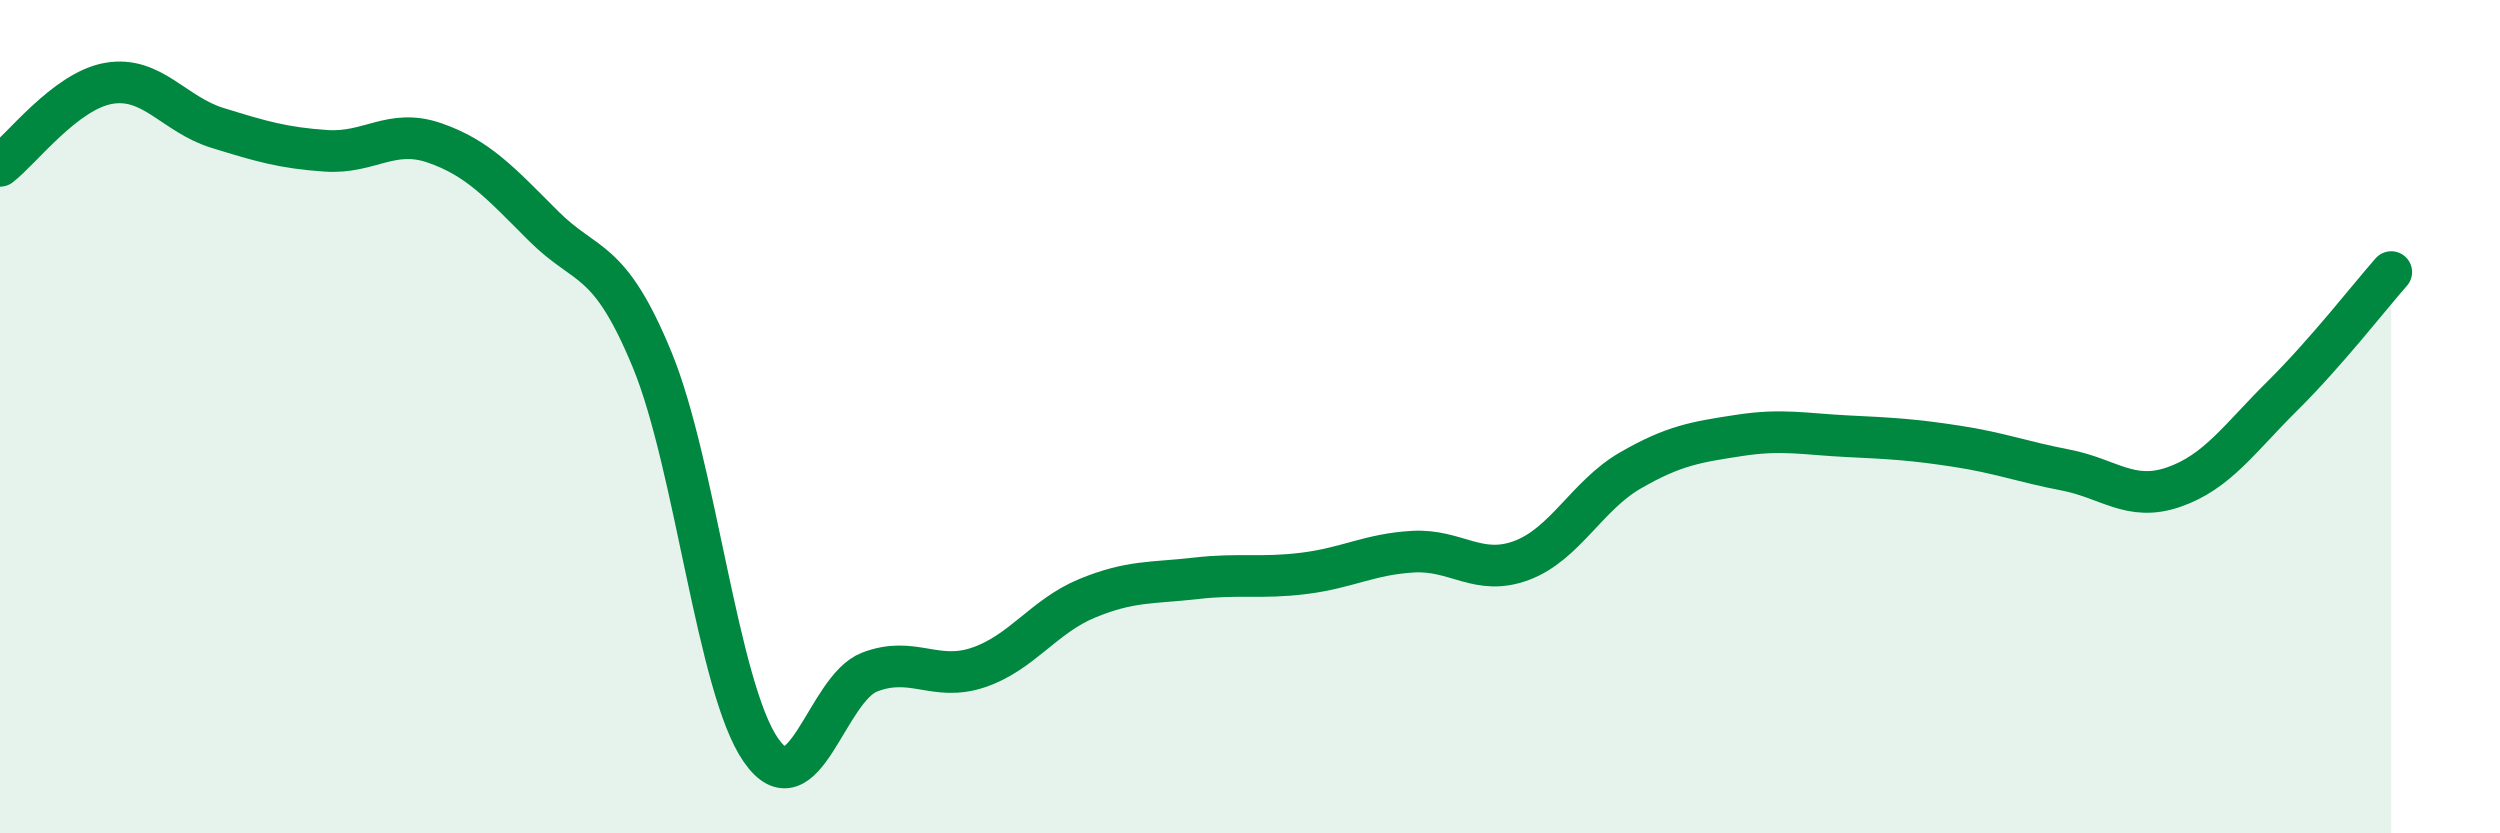 
    <svg width="60" height="20" viewBox="0 0 60 20" xmlns="http://www.w3.org/2000/svg">
      <path
        d="M 0,3.98 C 0.52,3.58 1.57,2.18 2.61,2 C 3.65,1.82 4.18,2.75 5.22,3.07 C 6.26,3.39 6.79,3.55 7.83,3.62 C 8.87,3.69 9.39,3.07 10.43,3.43 C 11.47,3.79 12,4.38 13.04,5.42 C 14.08,6.46 14.61,6.11 15.65,8.63 C 16.69,11.15 17.22,16.5 18.26,18 C 19.3,19.5 19.83,16.53 20.87,16.13 C 21.91,15.73 22.44,16.37 23.48,16.02 C 24.52,15.67 25.05,14.79 26.09,14.36 C 27.13,13.93 27.66,14 28.7,13.88 C 29.74,13.76 30.26,13.89 31.3,13.76 C 32.34,13.63 32.87,13.3 33.91,13.24 C 34.95,13.18 35.48,13.84 36.52,13.45 C 37.56,13.06 38.09,11.89 39.13,11.29 C 40.17,10.69 40.7,10.61 41.74,10.45 C 42.78,10.29 43.31,10.42 44.35,10.47 C 45.39,10.52 45.92,10.55 46.96,10.71 C 48,10.87 48.53,11.08 49.57,11.28 C 50.61,11.48 51.13,12.05 52.17,11.69 C 53.21,11.33 53.74,10.53 54.78,9.5 C 55.82,8.47 56.87,7.12 57.39,6.53L57.39 20L0 20Z"
        fill="#008740"
        opacity="0.1"
        stroke-linecap="round"
        stroke-linejoin="round"
      />
      <path
        d="M 0,3.98 C 0.52,3.58 1.57,2.18 2.61,2 C 3.65,1.82 4.18,2.75 5.22,3.07 C 6.26,3.39 6.79,3.55 7.83,3.62 C 8.87,3.69 9.39,3.07 10.43,3.43 C 11.47,3.79 12,4.38 13.04,5.42 C 14.08,6.46 14.61,6.11 15.65,8.63 C 16.69,11.15 17.22,16.5 18.26,18 C 19.3,19.5 19.83,16.53 20.87,16.13 C 21.91,15.73 22.44,16.37 23.48,16.02 C 24.52,15.67 25.05,14.79 26.09,14.36 C 27.13,13.93 27.66,14 28.7,13.88 C 29.74,13.76 30.26,13.89 31.3,13.76 C 32.34,13.63 32.87,13.3 33.91,13.24 C 34.95,13.18 35.48,13.84 36.52,13.45 C 37.56,13.06 38.09,11.89 39.13,11.29 C 40.17,10.69 40.7,10.61 41.74,10.45 C 42.78,10.29 43.31,10.42 44.35,10.47 C 45.39,10.52 45.92,10.55 46.96,10.71 C 48,10.87 48.53,11.08 49.57,11.28 C 50.61,11.48 51.13,12.05 52.17,11.69 C 53.21,11.33 53.74,10.53 54.78,9.5 C 55.82,8.47 56.87,7.12 57.39,6.53"
        stroke="#008740"
        stroke-width="1"
        fill="none"
        stroke-linecap="round"
        stroke-linejoin="round"
      />
    </svg>
  